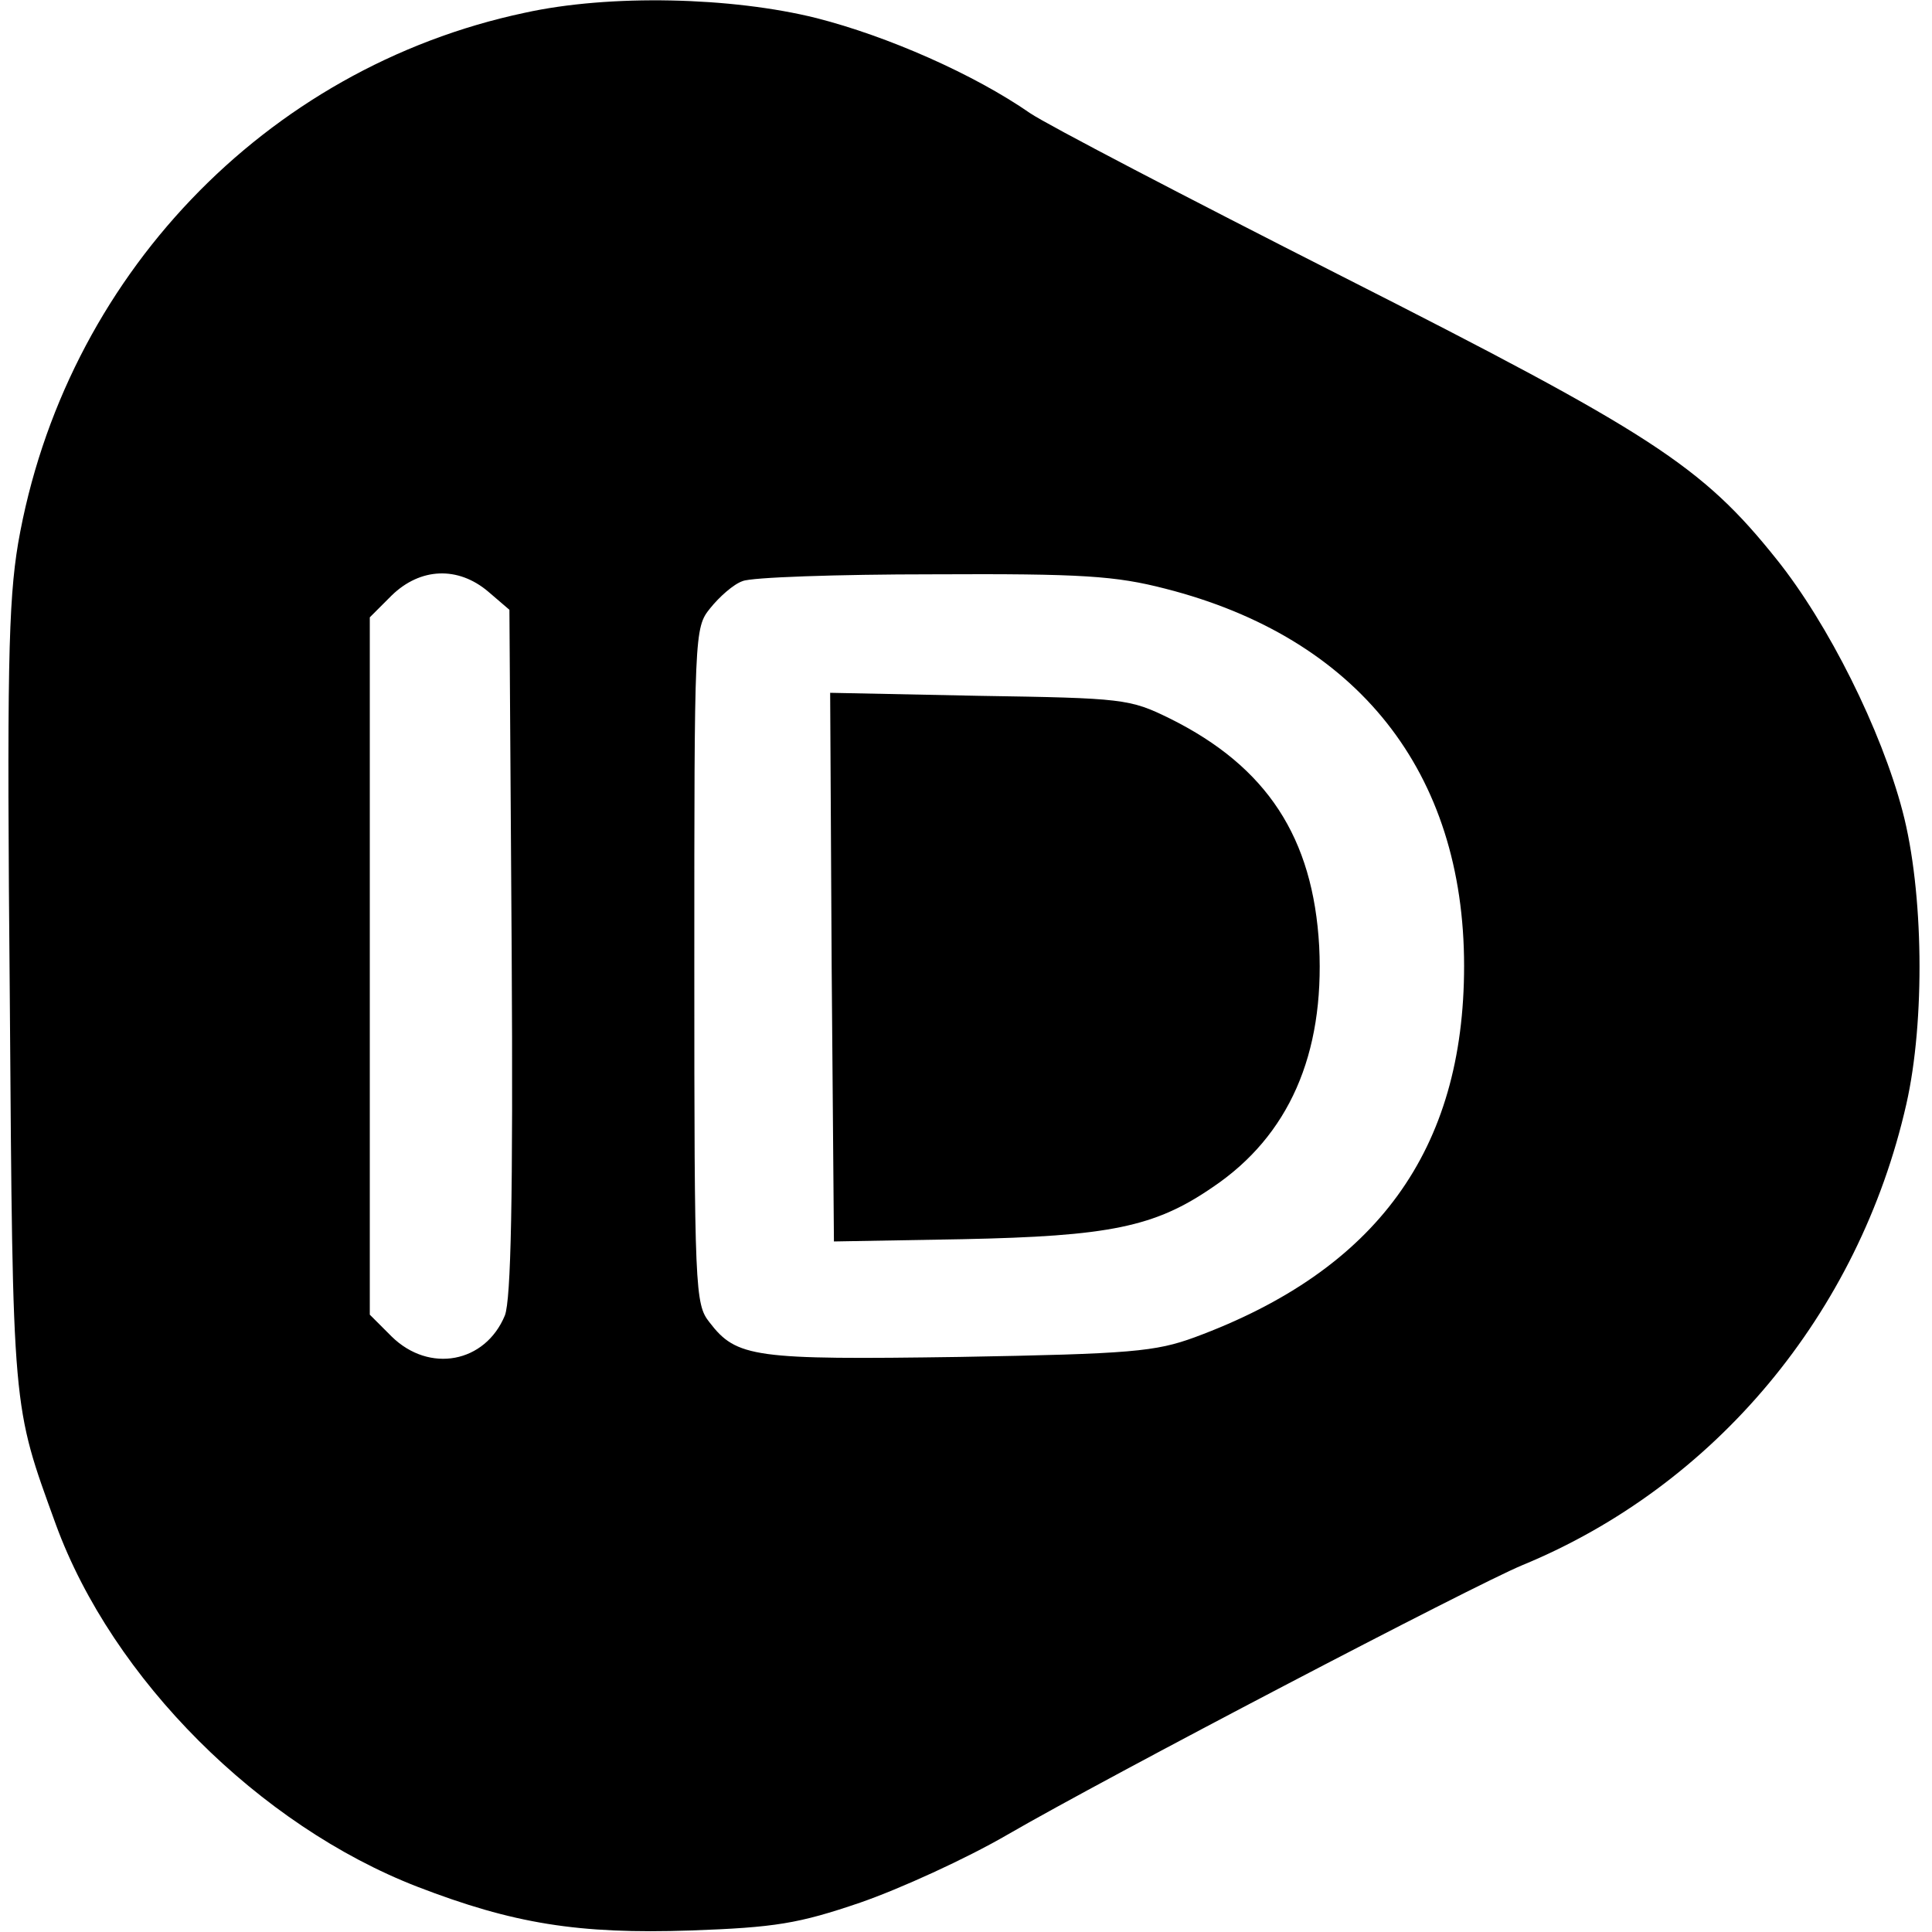 <?xml version="1.0" standalone="no"?>
<!DOCTYPE svg PUBLIC "-//W3C//DTD SVG 20010904//EN"
 "http://www.w3.org/TR/2001/REC-SVG-20010904/DTD/svg10.dtd">
<svg version="1.0" xmlns="http://www.w3.org/2000/svg"
 width="256pt" height="256pt" viewBox="0 0 256 256"
 preserveAspectRatio="xMidYMid meet">
<g transform="translate(0,256) scale(0.1,-0.1)"
fill="#000000" stroke="none">
<path d="M695 2543 c-344 -73 -610 -352 -671 -703 -13 -78 -15 -169 -11 -604
4 -551 3 -536 61 -696 75 -205 270 -399 479 -480 127 -49 213 -63 362 -58 112
4 143 9 225 37 52 18 140 58 195 90 133 77 617 330 682 357 255 105 446 333
509 611 25 110 23 282 -5 388 -28 107 -98 248 -167 334 -99 124 -166 167 -576
375 -205 104 -391 201 -413 216 -75 52 -189 102 -283 126 -112 28 -274 32
-387 7z m-48 -767 l28 -24 3 -453 c2 -329 -1 -461 -9 -482 -26 -63 -100 -77
-150 -28 l-29 29 0 462 0 462 29 29 c38 37 88 39 128 5z m897 4 c255 -65 396
-243 396 -500 0 -244 -116 -403 -357 -492 -52 -19 -84 -22 -311 -26 -273 -4
-296 -1 -332 46 -19 24 -20 42 -20 472 0 442 0 448 21 474 12 15 31 32 43 36
11 5 125 9 252 9 198 1 242 -2 308 -19z"/>
<path d="M1102 1278 l3 -363 170 3 c195 4 255 16 332 69 101 68 148 176 141
319 -8 144 -69 238 -198 302 -53 26 -61 27 -253 30 l-197 4 2 -364z"/>
</g>
</svg>
